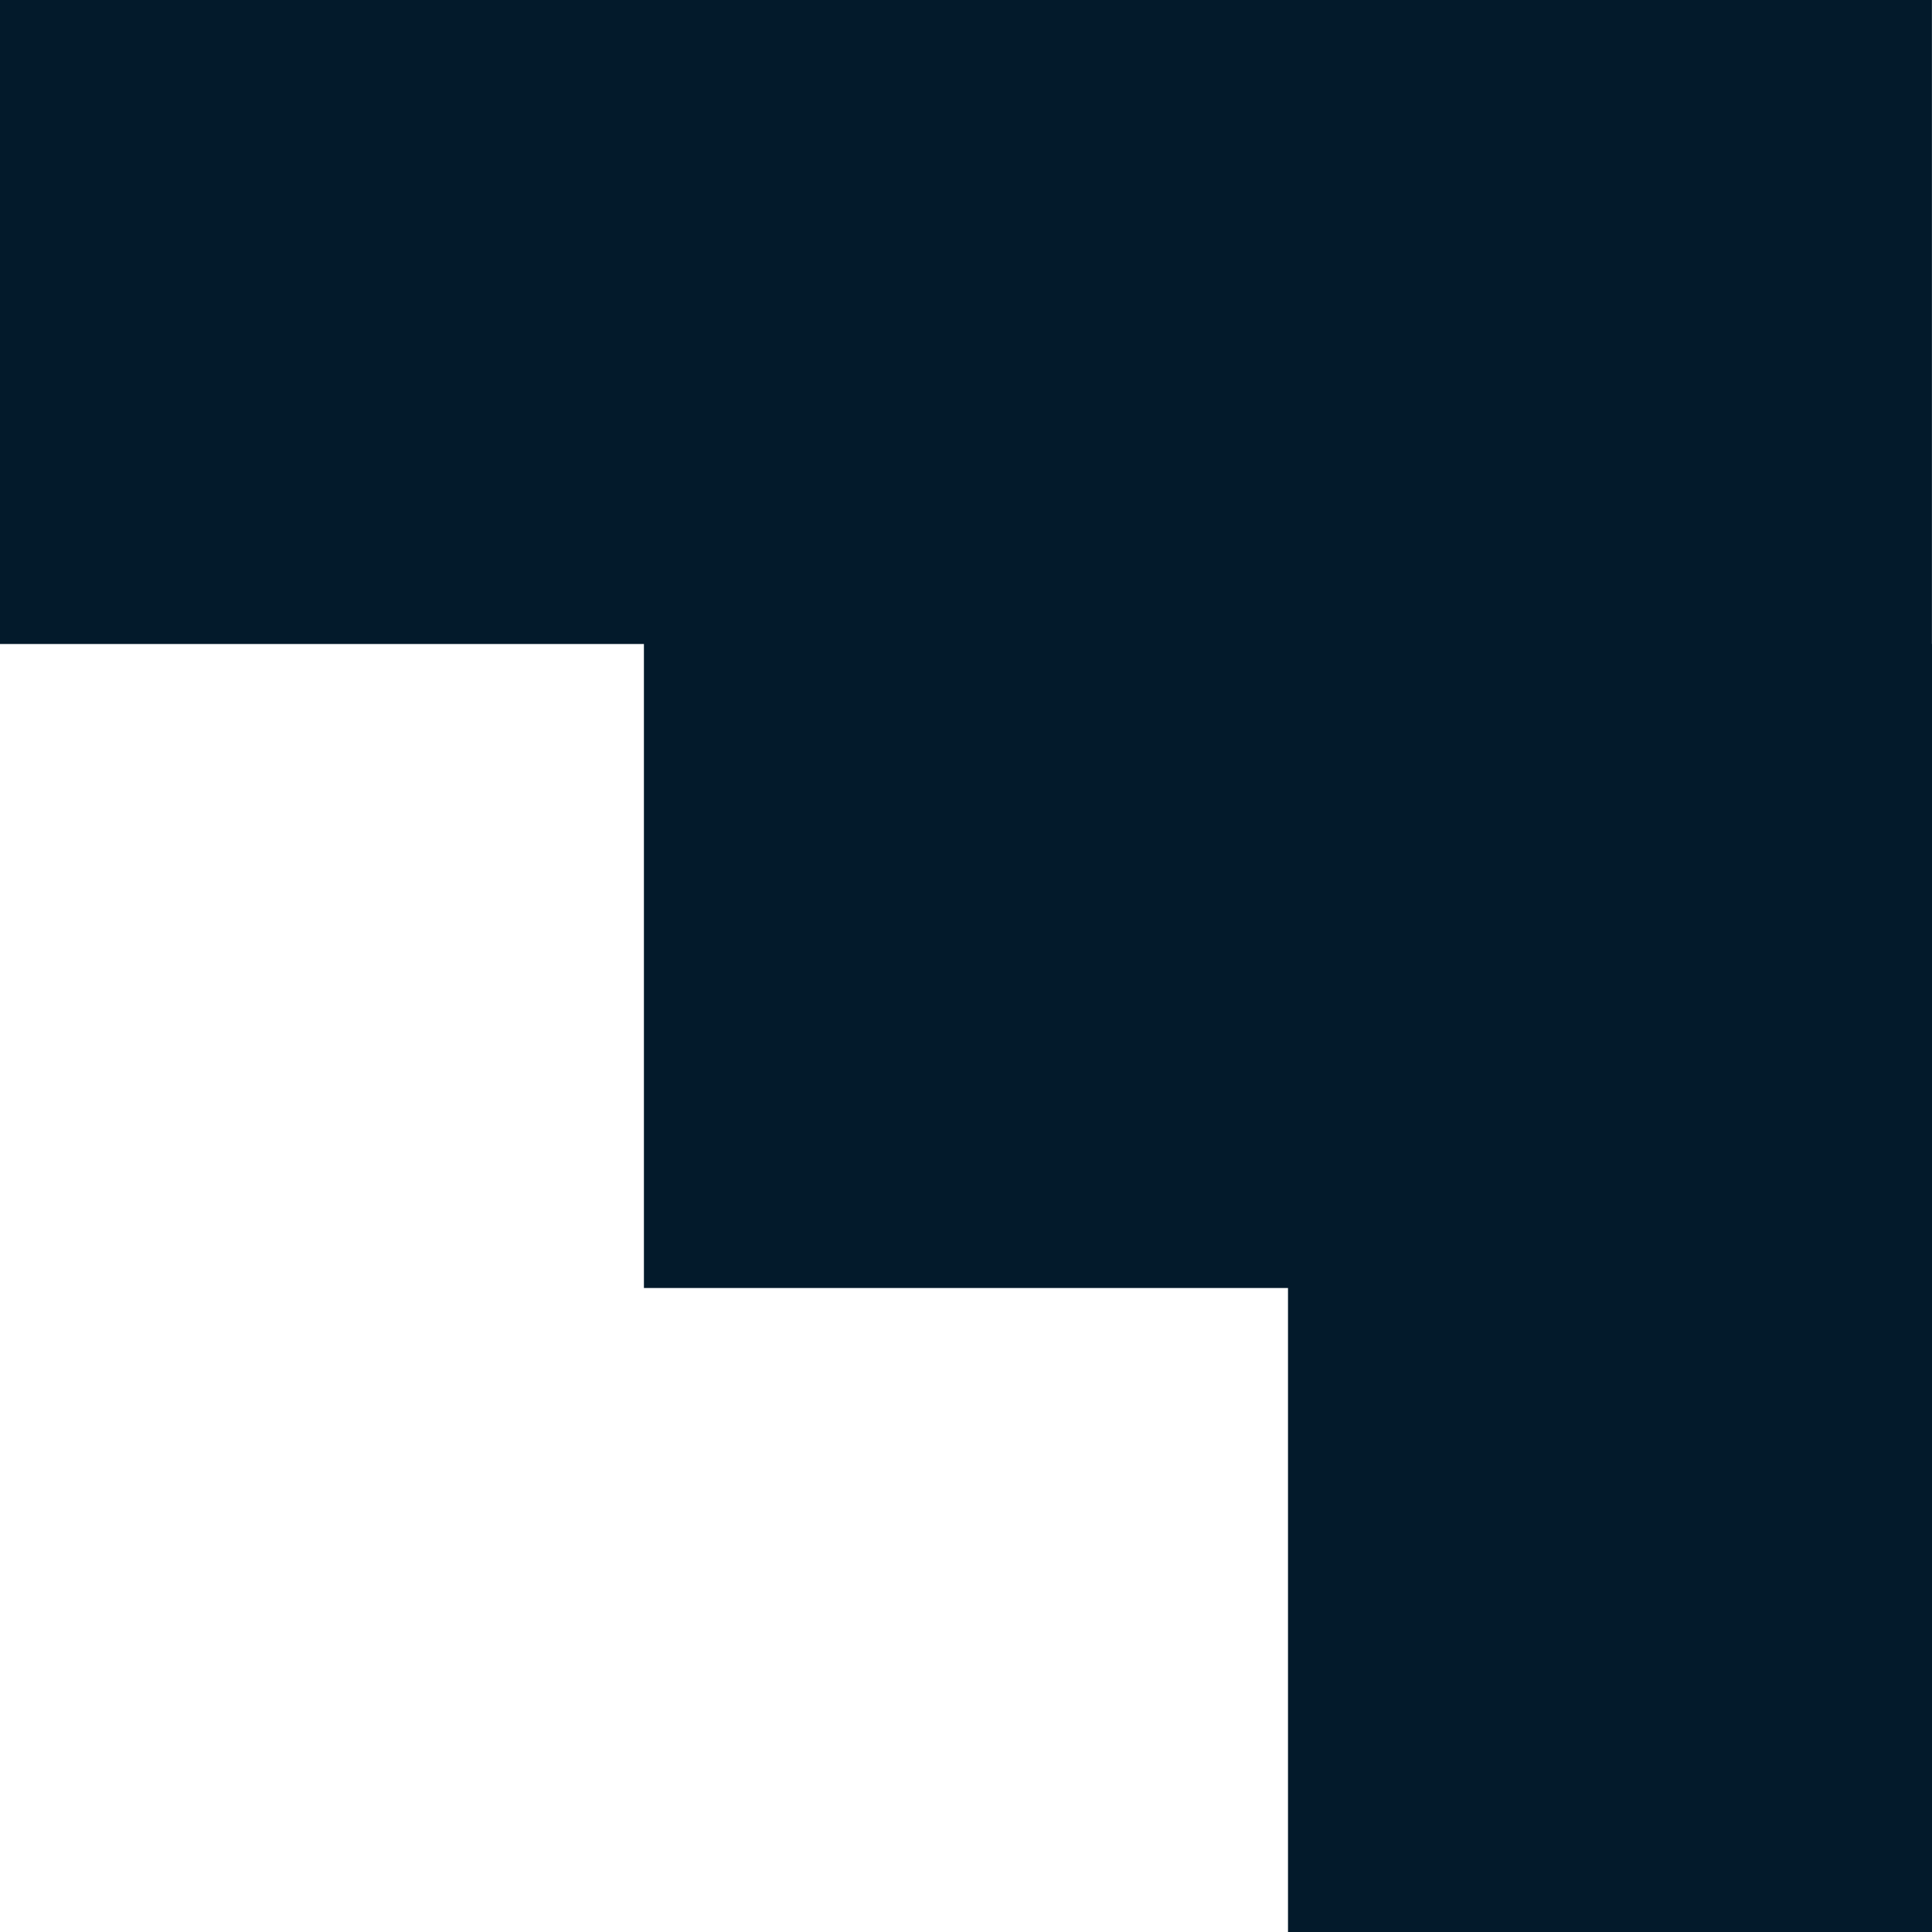 <?xml version="1.0" encoding="UTF-8"?> <svg xmlns="http://www.w3.org/2000/svg" width="24" height="24" viewBox="0 0 24 24" fill="none"><path d="M0 8H7.999V16H16V24H32V8H23.999V0H16V-8H0V8Z" fill="#031A2B"></path></svg> 